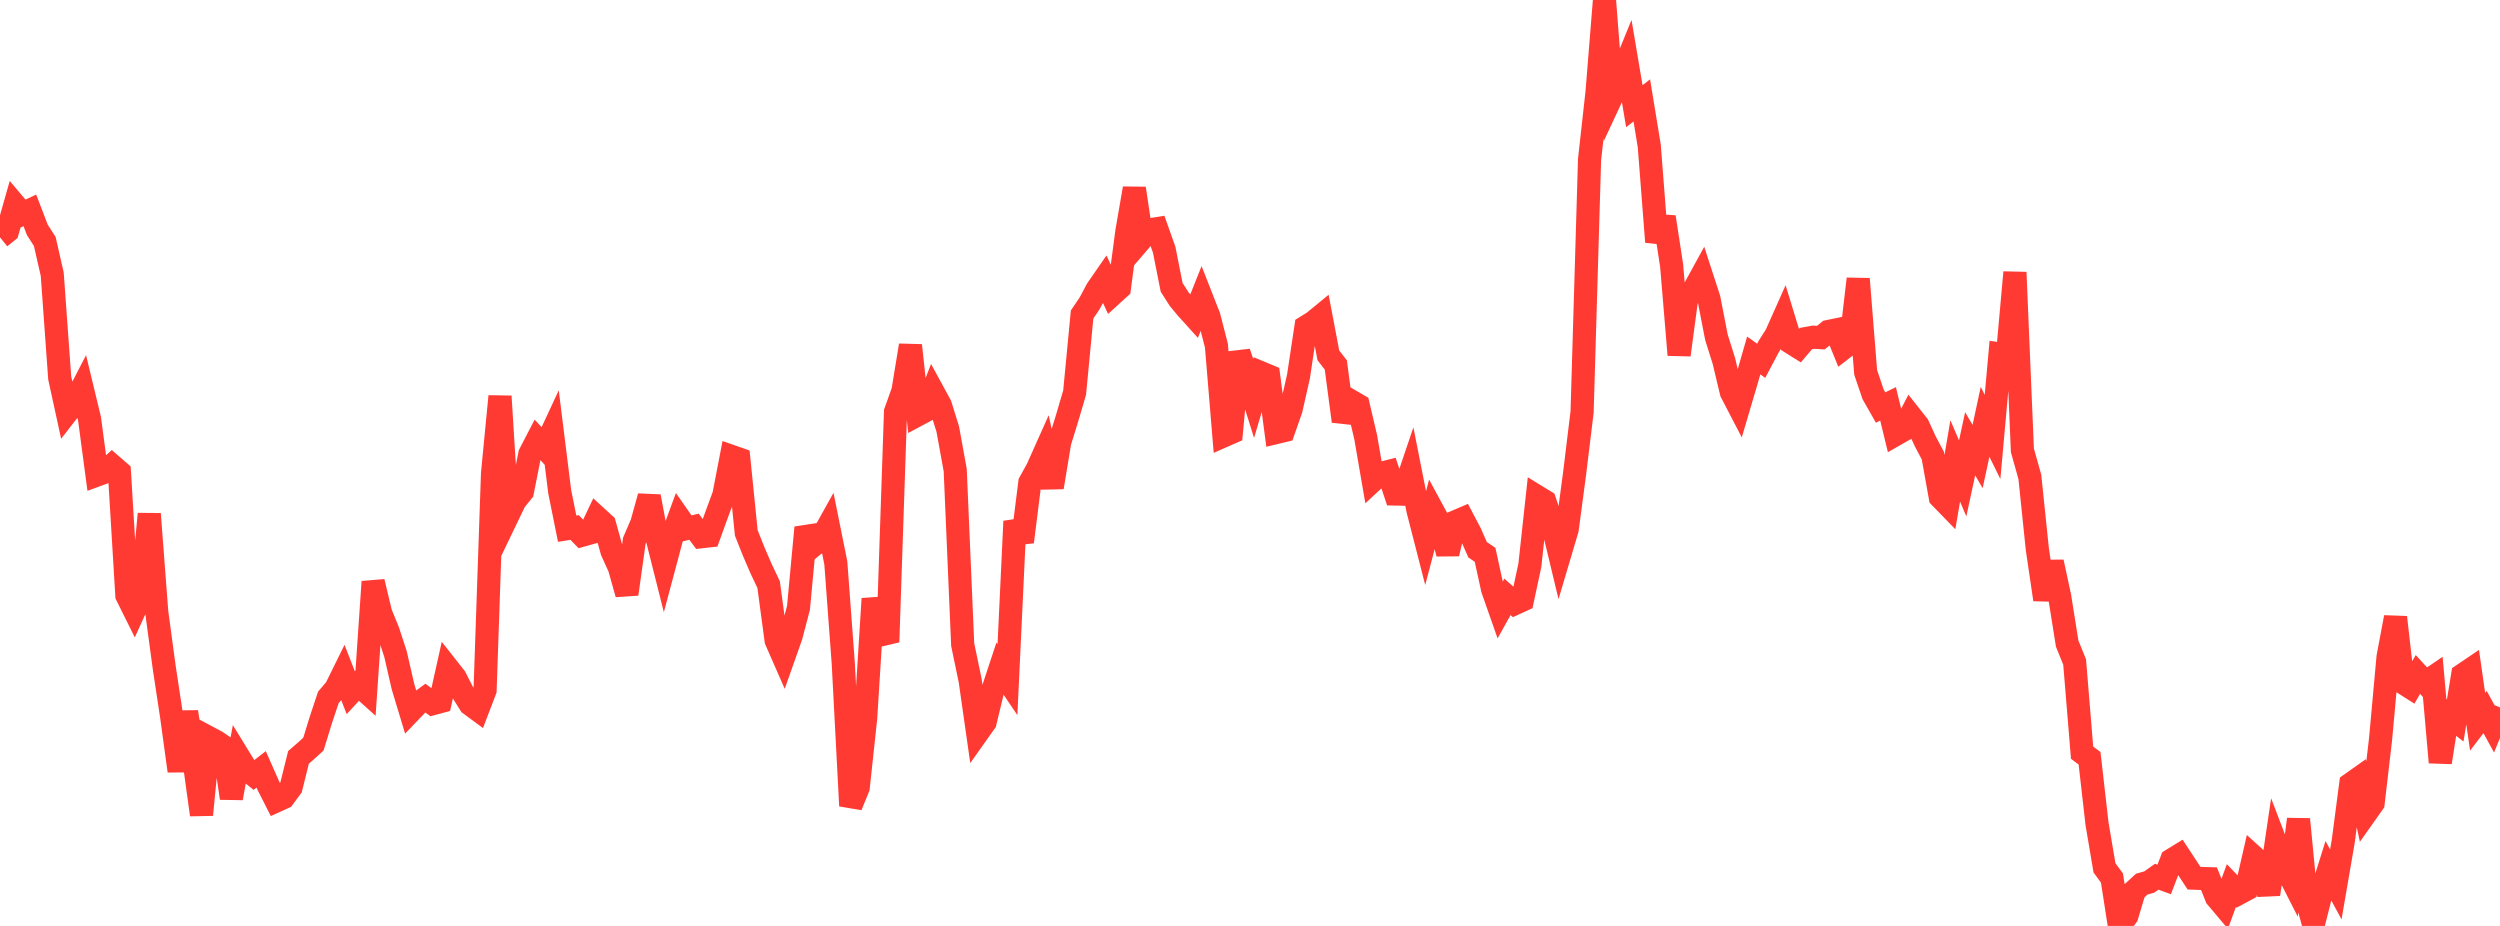 <?xml version="1.0" standalone="no"?>
<!DOCTYPE svg PUBLIC "-//W3C//DTD SVG 1.1//EN" "http://www.w3.org/Graphics/SVG/1.1/DTD/svg11.dtd">

<svg width="135" height="50" viewBox="0 0 135 50" preserveAspectRatio="none" 
  xmlns="http://www.w3.org/2000/svg"
  xmlns:xlink="http://www.w3.org/1999/xlink">


<polyline points="0.0, 12.815 0.403, 12.49 0.806, 11.072 1.209, 11.55 1.612, 11.359 2.015, 12.411 2.418, 13.041 2.821, 14.812 3.224, 20.404 3.627, 22.256 4.03, 21.738 4.433, 20.956 4.836, 22.628 5.239, 25.65 5.642, 25.502 6.045, 25.137 6.448, 25.487 6.851, 32.154 7.254, 32.965 7.657, 32.078 8.06, 27.751 8.463, 33.042 8.866, 36.029 9.269, 38.694 9.672, 41.632 10.075, 38.441 10.478, 41.076 10.881, 43.998 11.284, 39.838 11.687, 40.053 12.09, 40.329 12.493, 43.1 12.896, 40.876 13.299, 41.533 13.701, 41.857 14.104, 41.545 14.507, 42.458 14.91, 43.251 15.313, 43.068 15.716, 42.52 16.119, 40.899 16.522, 40.548 16.925, 40.182 17.328, 38.87 17.731, 37.661 18.134, 37.187 18.537, 36.37 18.94, 37.405 19.343, 36.969 19.746, 37.331 20.149, 31.414 20.552, 33.101 20.955, 34.089 21.358, 35.322 21.761, 37.079 22.164, 38.412 22.567, 37.992 22.97, 37.697 23.373, 37.996 23.776, 37.888 24.179, 36.078 24.582, 36.59 24.985, 37.384 25.388, 38.028 25.791, 38.325 26.194, 37.27 26.597, 25.561 27.0, 21.399 27.403, 27.881 27.806, 27.043 28.209, 26.546 28.612, 24.516 29.015, 23.739 29.418, 24.178 29.821, 23.312 30.224, 26.55 30.627, 28.549 31.03, 28.486 31.433, 28.902 31.836, 28.789 32.239, 27.941 32.642, 28.31 33.045, 29.758 33.448, 30.648 33.851, 32.08 34.254, 29.198 34.657, 28.261 35.06, 26.809 35.463, 28.968 35.866, 30.569 36.269, 29.057 36.672, 27.962 37.075, 28.54 37.478, 28.442 37.881, 28.983 38.284, 28.938 38.687, 27.823 39.09, 26.734 39.493, 24.644 39.896, 24.785 40.299, 28.777 40.701, 29.789 41.104, 30.721 41.507, 31.57 41.91, 34.578 42.313, 35.498 42.716, 34.357 43.119, 32.816 43.522, 28.488 43.925, 29.449 44.328, 29.119 44.731, 28.396 45.134, 30.397 45.537, 35.823 45.94, 43.515 46.343, 42.528 46.746, 38.778 47.149, 32.331 47.552, 34.287 47.955, 34.191 48.358, 22.239 48.761, 21.11 49.164, 18.65 49.567, 22.395 49.97, 22.18 50.373, 21.137 50.776, 21.876 51.179, 23.17 51.582, 25.387 51.985, 34.806 52.388, 36.746 52.791, 39.566 53.194, 38.997 53.597, 37.323 54.0, 36.105 54.403, 36.704 54.806, 28.15 55.209, 29.262 55.612, 26.053 56.015, 25.324 56.418, 24.424 56.821, 26.315 57.224, 23.876 57.627, 22.572 58.03, 21.199 58.433, 16.982 58.836, 16.387 59.239, 15.63 59.642, 15.048 60.045, 15.918 60.448, 15.551 60.851, 12.501 61.254, 10.174 61.657, 12.884 62.06, 12.415 62.463, 12.35 62.866, 13.485 63.269, 15.517 63.672, 16.149 64.075, 16.635 64.478, 17.081 64.881, 16.069 65.284, 17.098 65.687, 18.666 66.09, 23.53 66.493, 23.353 66.896, 19.031 67.299, 20.222 67.701, 21.503 68.104, 20.135 68.507, 20.303 68.91, 23.356 69.313, 23.259 69.716, 22.109 70.119, 20.324 70.522, 17.647 70.925, 17.397 71.328, 17.067 71.731, 19.188 72.134, 19.708 72.537, 22.746 72.94, 21.648 73.343, 21.883 73.746, 23.603 74.149, 25.939 74.552, 25.567 74.955, 25.466 75.358, 26.677 75.761, 26.686 76.164, 25.496 76.567, 27.537 76.97, 29.108 77.373, 27.581 77.776, 28.326 78.179, 29.898 78.582, 28.182 78.985, 28.01 79.388, 28.775 79.791, 29.687 80.194, 29.959 80.597, 31.808 81.0, 32.956 81.403, 32.232 81.806, 32.59 82.209, 32.406 82.612, 30.528 83.015, 26.821 83.418, 27.068 83.821, 28.262 84.224, 29.942 84.627, 28.583 85.03, 25.557 85.433, 22.246 85.836, 8.616 86.239, 4.994 86.642, 0.0 87.045, 5.194 87.448, 4.329 87.851, 3.343 88.254, 5.733 88.657, 5.421 89.06, 7.876 89.463, 13.064 89.866, 11.721 90.269, 14.347 90.672, 19.166 91.075, 16.143 91.478, 15.629 91.881, 14.894 92.284, 16.136 92.687, 18.211 93.09, 19.493 93.493, 21.182 93.896, 21.957 94.299, 20.594 94.701, 19.195 95.104, 19.482 95.507, 18.721 95.91, 18.085 96.313, 17.182 96.716, 18.5 97.119, 18.753 97.522, 18.282 97.925, 18.209 98.328, 18.232 98.731, 17.902 99.134, 17.819 99.537, 18.808 99.94, 18.497 100.343, 15.06 100.746, 20.11 101.149, 21.297 101.552, 22.007 101.955, 21.809 102.358, 23.465 102.761, 23.235 103.164, 22.458 103.567, 22.967 103.97, 23.844 104.373, 24.602 104.776, 26.846 105.179, 27.261 105.582, 24.891 105.985, 25.833 106.388, 23.963 106.791, 24.654 107.194, 22.777 107.597, 23.595 108.0, 19.117 108.403, 19.177 108.806, 14.706 109.209, 24.316 109.612, 25.755 110.015, 29.643 110.418, 32.377 110.821, 30.348 111.224, 32.223 111.627, 34.754 112.03, 35.747 112.433, 40.644 112.836, 40.946 113.239, 44.483 113.642, 46.864 114.045, 47.413 114.448, 50.0 114.851, 49.456 115.254, 48.111 115.657, 47.741 116.06, 47.63 116.463, 47.343 116.866, 47.49 117.269, 46.44 117.672, 46.192 118.075, 46.805 118.478, 47.421 118.881, 47.437 119.284, 47.45 119.687, 48.451 120.09, 48.929 120.493, 47.822 120.896, 48.243 121.299, 48.027 121.701, 46.268 122.104, 46.632 122.507, 48.291 122.91, 45.561 123.313, 46.615 123.716, 47.407 124.119, 44.239 124.522, 48.404 124.925, 49.89 125.328, 48.297 125.731, 47.013 126.134, 47.76 126.537, 45.418 126.94, 42.337 127.343, 42.052 127.746, 43.934 128.149, 43.364 128.552, 39.898 128.955, 35.475 129.358, 33.335 129.761, 36.864 130.164, 37.121 130.567, 36.422 130.97, 36.859 131.373, 36.584 131.776, 41.169 132.179, 38.591 132.582, 38.904 132.985, 36.445 133.388, 36.172 133.791, 38.975 134.194, 38.449 134.597, 39.185 135.0, 38.199" fill="none" stroke="#ff3a33" stroke-width="1.25"/>

</svg>